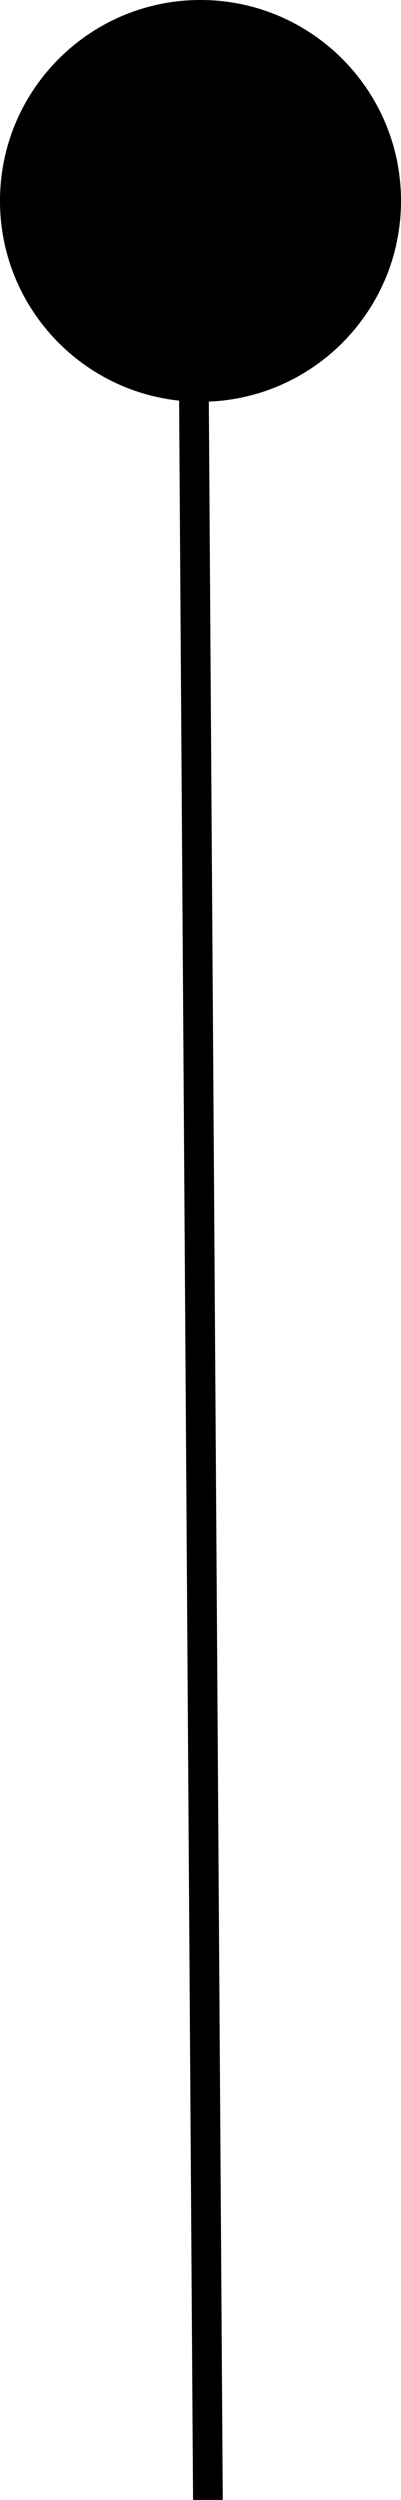 <svg width="9" height="56" viewBox="0 0 9 56" fill="none" xmlns="http://www.w3.org/2000/svg">
<g clip-path="url(#clip0_48_14)">
<path d="M4.333 56L4 6H4.667L5 56H4.333Z" fill="black"/>
<path d="M4.5 9C6.985 9 9 6.985 9 4.5C9 2.015 6.985 0 4.5 0C2.015 0 0 2.015 0 4.5C0 6.985 2.015 9 4.5 9Z" fill="black"/>
</g>
<defs>
<clipPath id="clip0_48_14">
<rect width="9" height="56" fill="white"/>
</clipPath>
</defs>
</svg>
